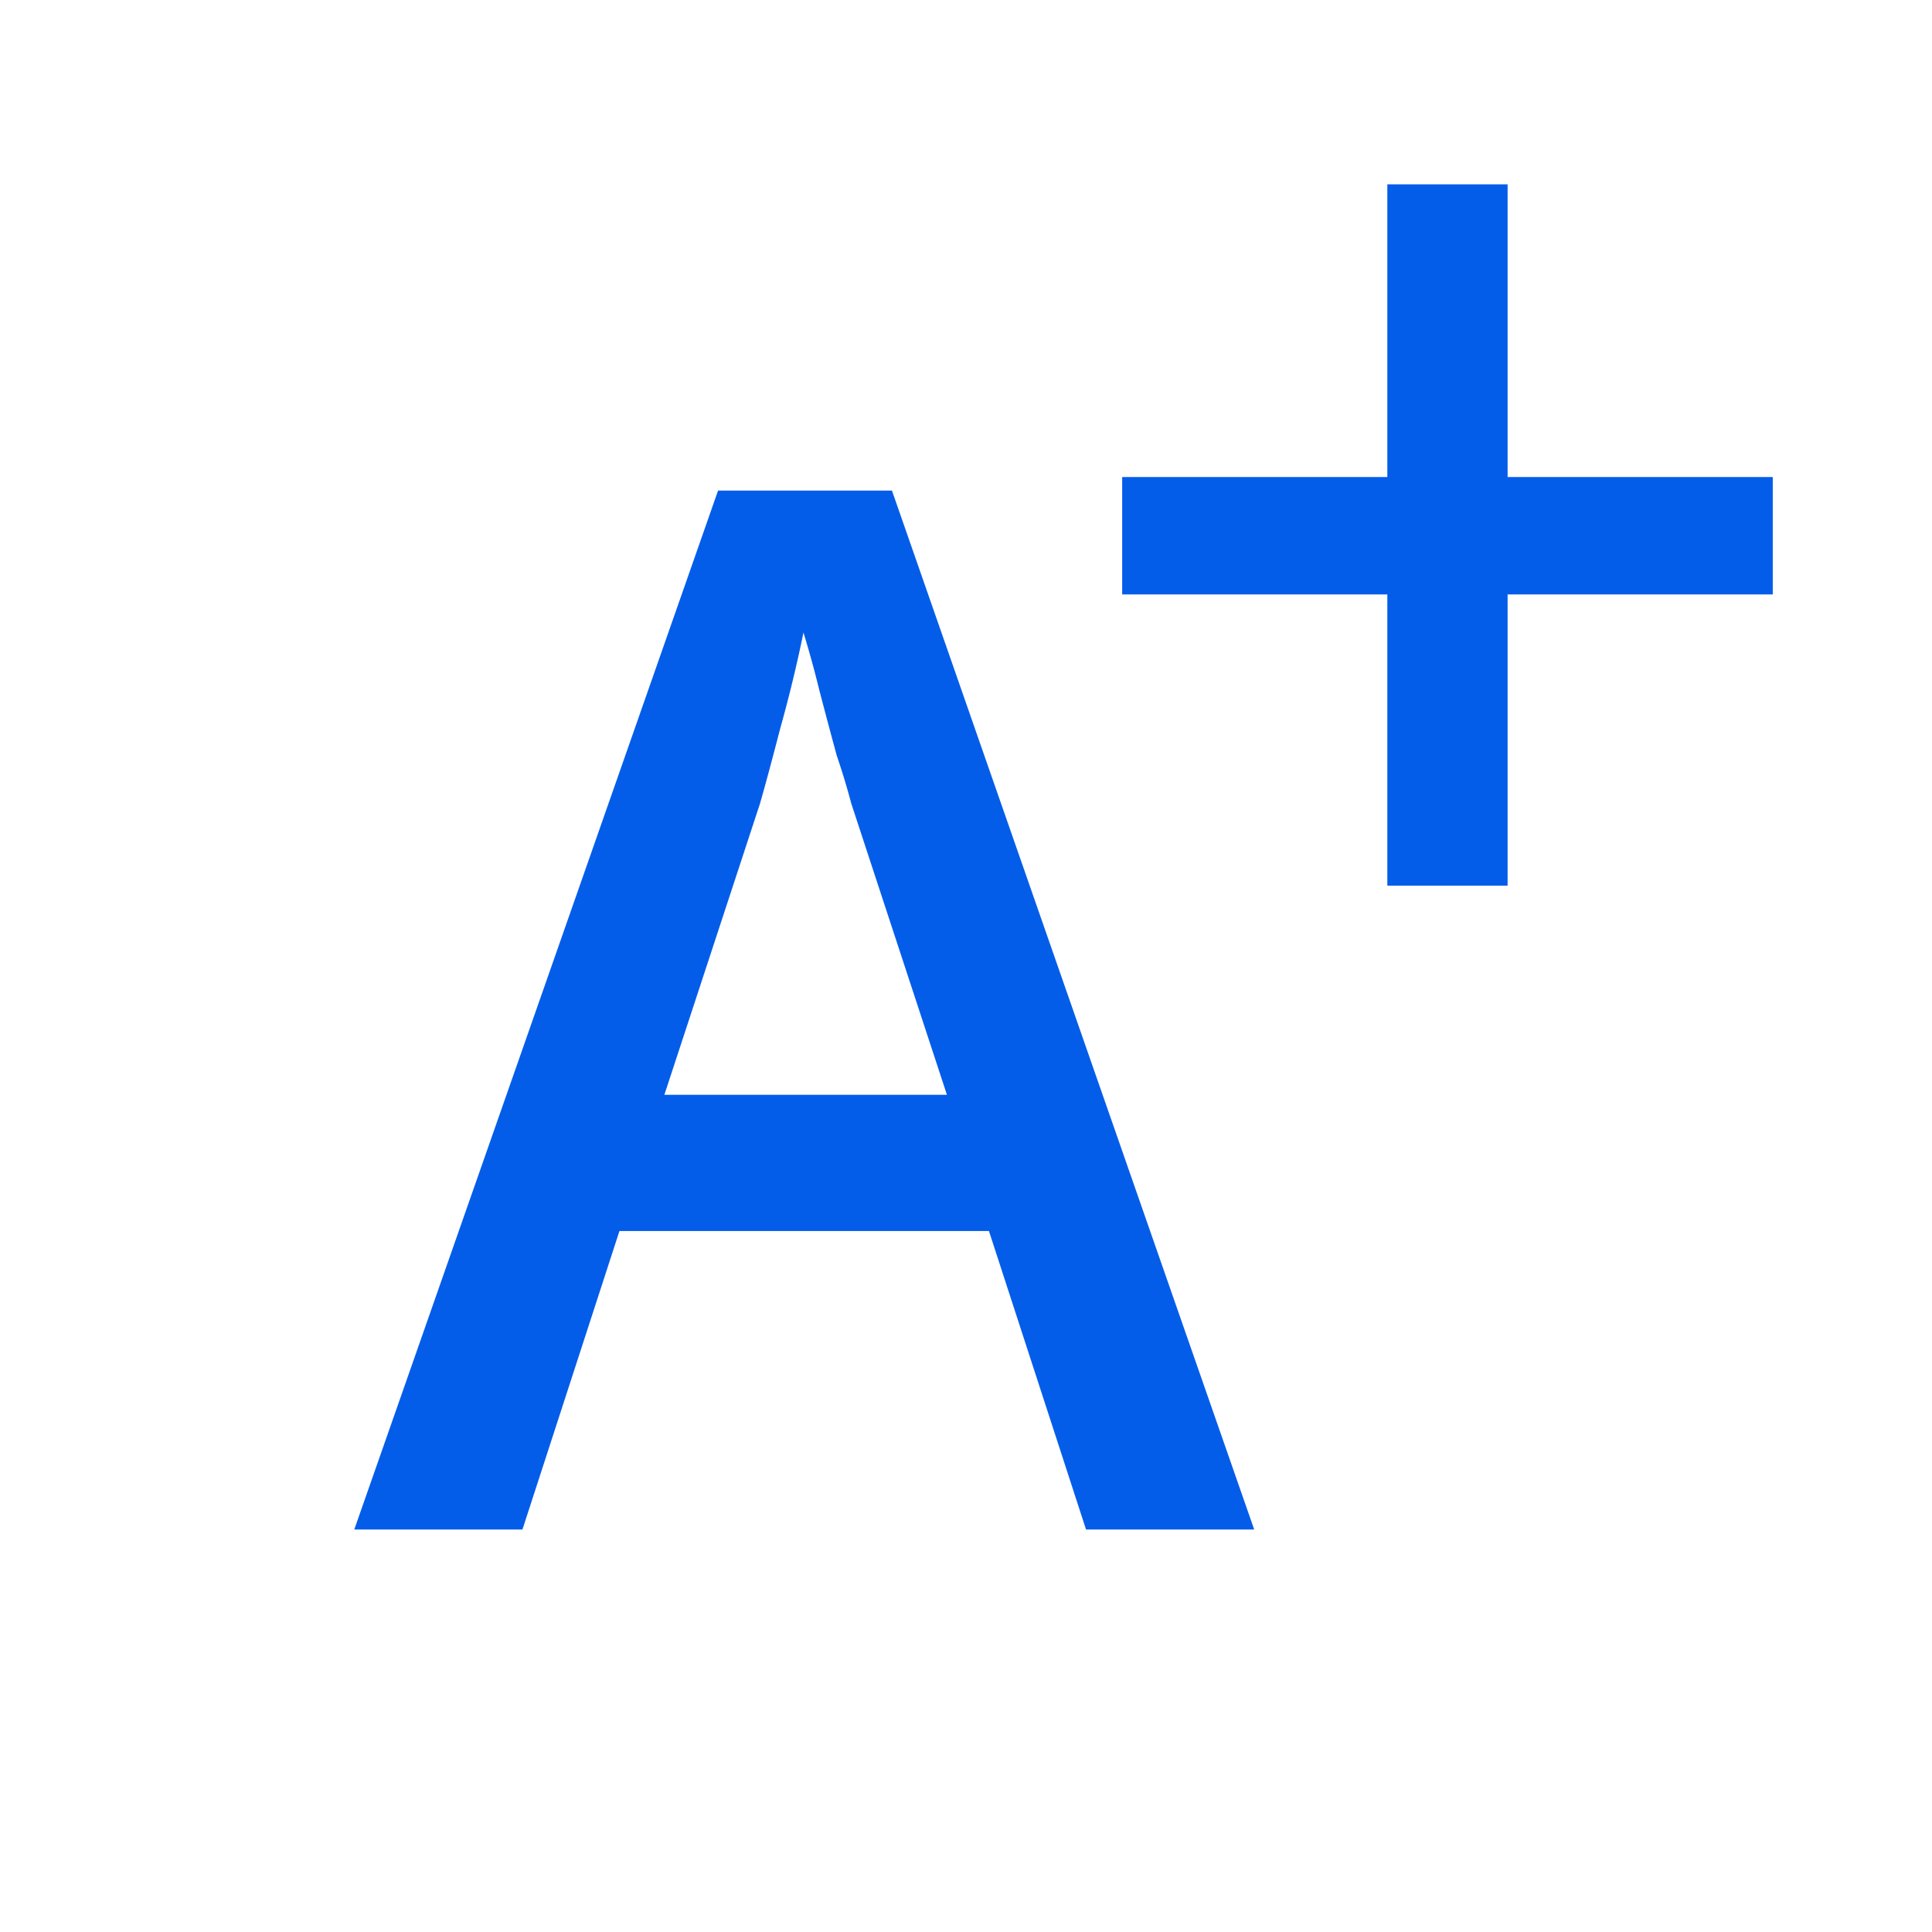 <svg xmlns="http://www.w3.org/2000/svg" width="24" height="24" fill="none"><path fill="#045DE9" d="m13.491 19-1.206-3.708h-4.59L6.49 19H4.401L8.92 6.094h2.16L15.58 19zm-2.916-9.018a9 9 0 0 0-.18-.594 76 76 0 0 1-.216-.81 13 13 0 0 0-.198-.72q-.126.612-.288 1.188-.144.558-.252.936L8.253 13.6h3.51zM18.728 5.926h3.294v1.458h-3.294v3.618h-1.494V7.384H13.94V5.926h3.294V2.29h1.494z"/></svg>